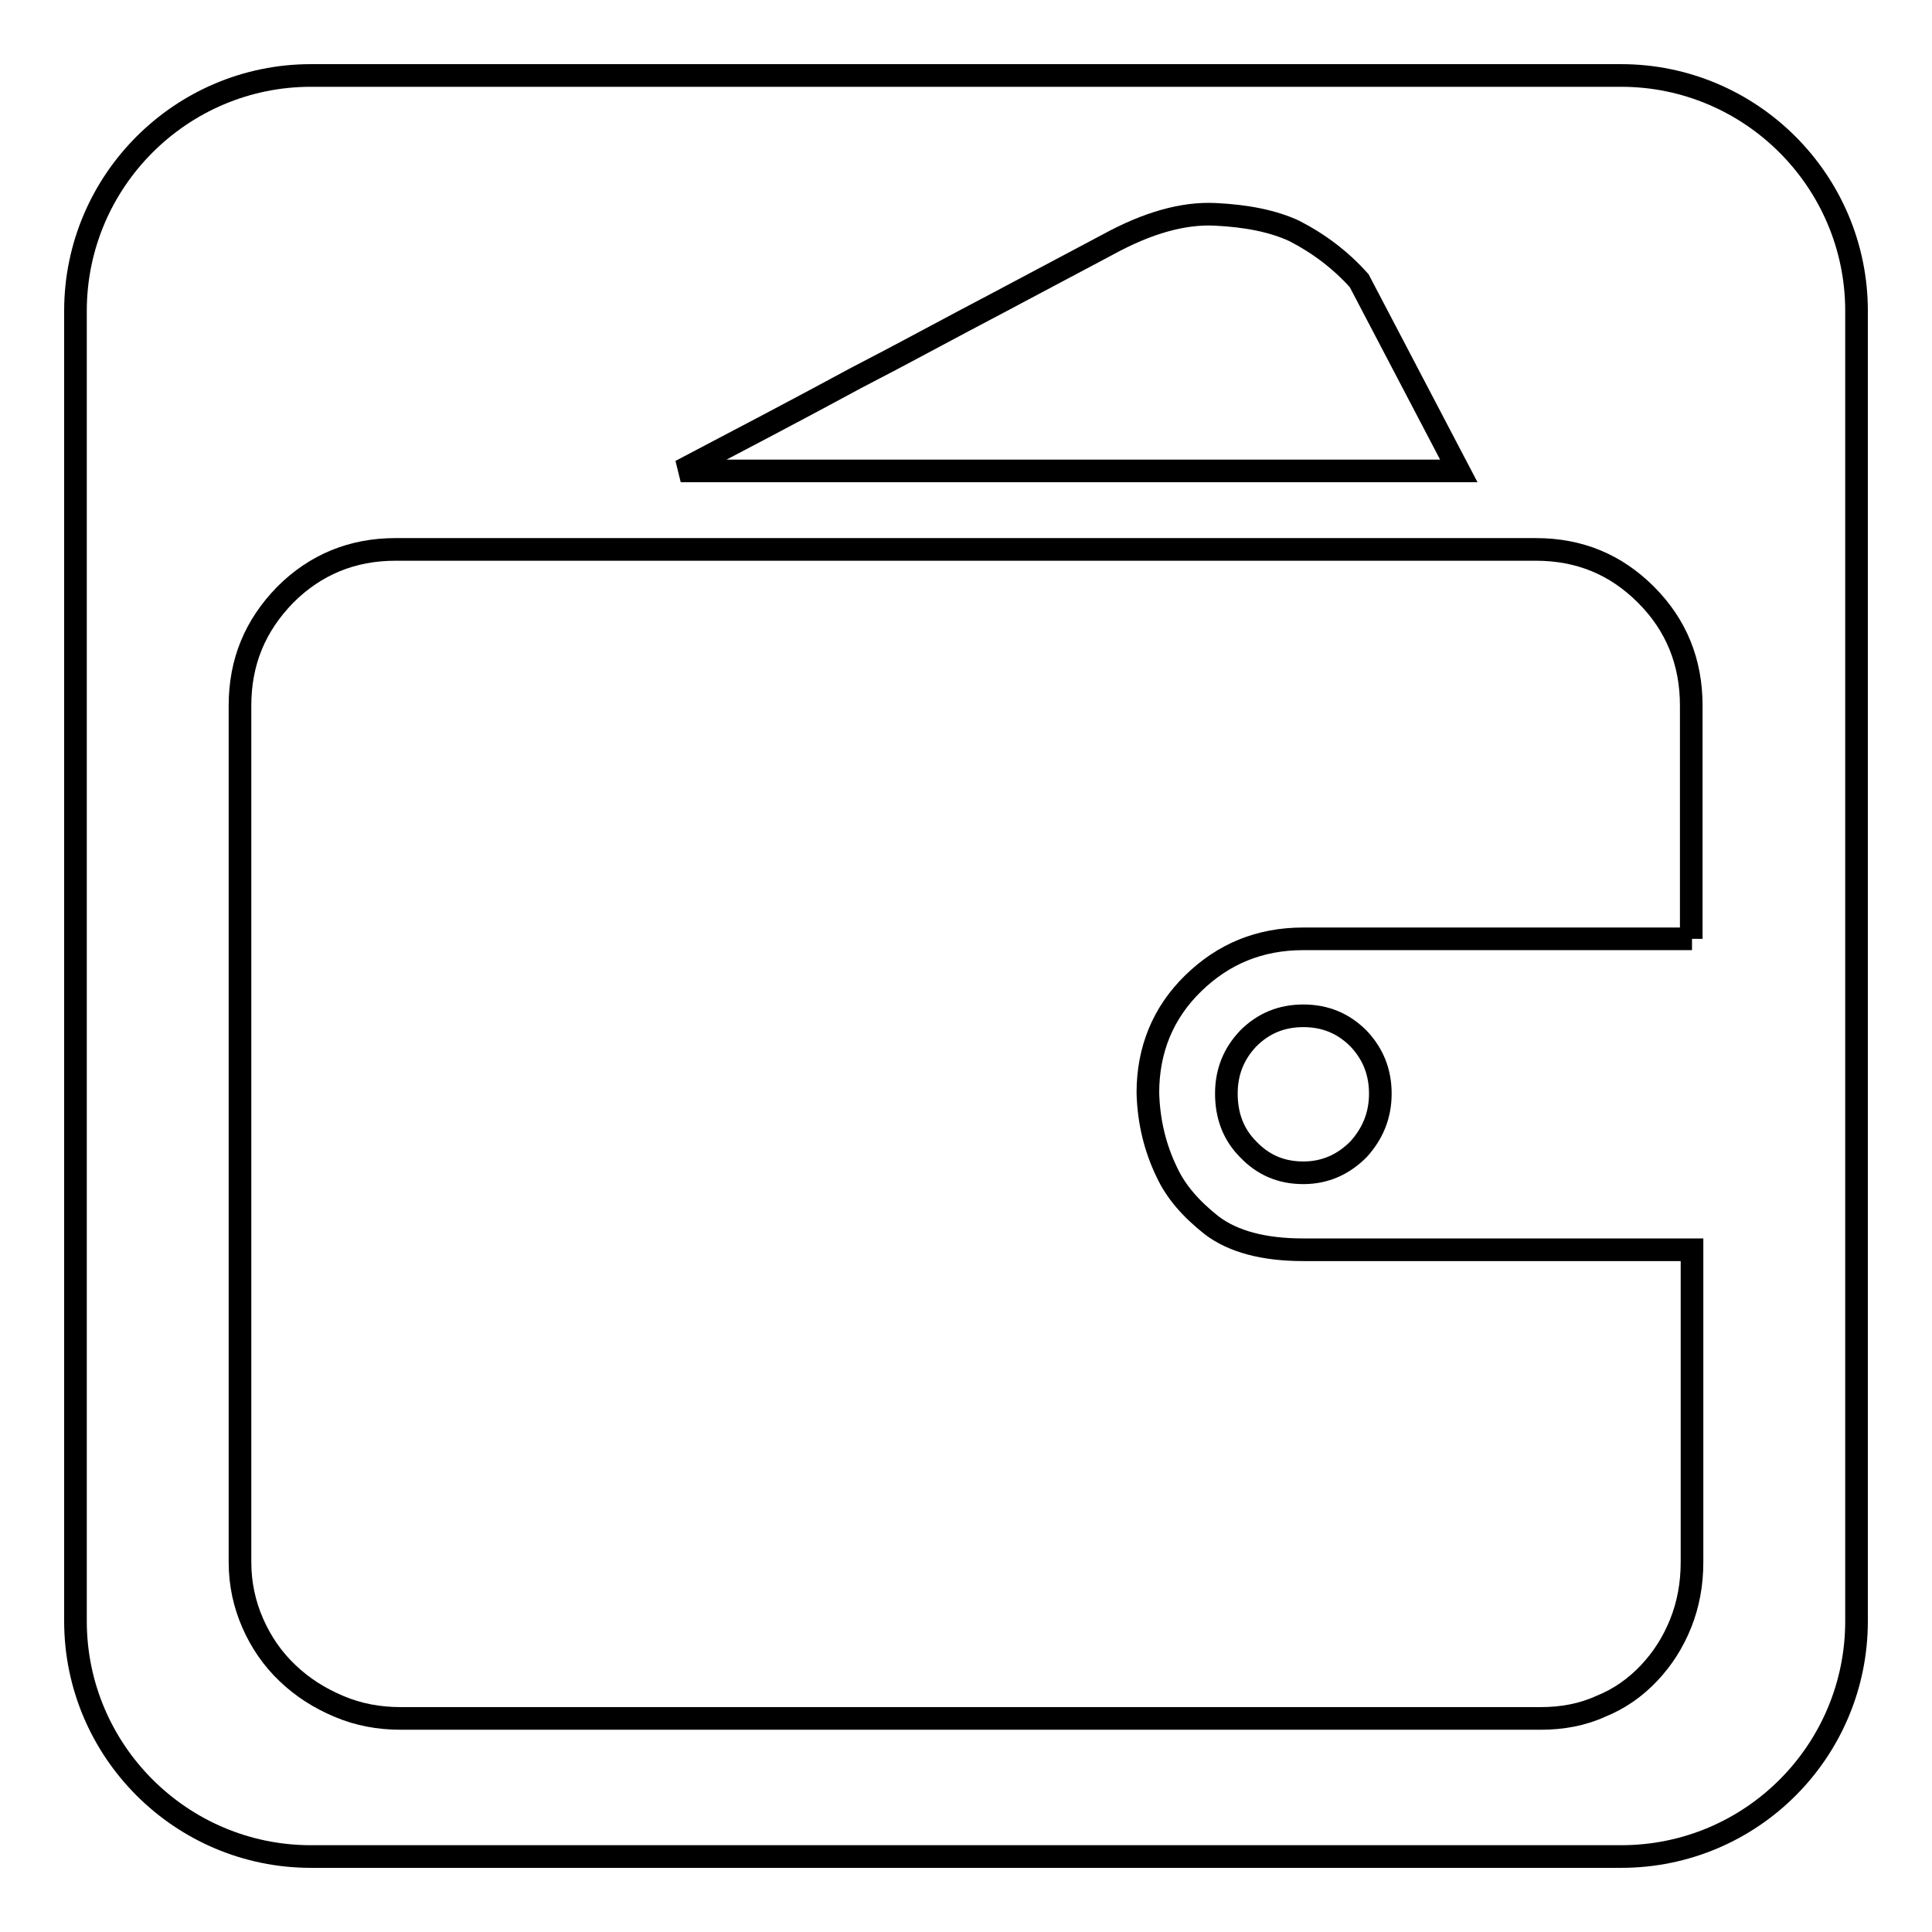 <?xml version="1.0" encoding="utf-8"?>
<!-- Svg Vector Icons : http://www.onlinewebfonts.com/icon -->
<!DOCTYPE svg PUBLIC "-//W3C//DTD SVG 1.1//EN" "http://www.w3.org/Graphics/SVG/1.1/DTD/svg11.dtd">
<svg version="1.1" xmlns="http://www.w3.org/2000/svg" xmlns:xlink="http://www.w3.org/1999/xlink" x="0px" y="0px" viewBox="0 0 256 256" enable-background="new 0 0 256 256" xml:space="preserve">
<g><g><path stroke-width="3" fill-opacity="0" stroke="#000000"  d="M214.8,10H41.2C24,10,10,24,10,41.2v173.6C10,232,24,246,41.2,246h173.6c17.3,0,31.2-14,31.2-31.2V41.2C246,24,232,10,214.8,10z M113.4,50.1c6.4-3.3,12.6-6.7,18.9-10c6.2-3.3,11.1-5.9,14.5-7.7c5.3-2.9,10-4.2,14.2-4c4.2,0.2,7.7,0.9,10.5,2.2c3.3,1.7,6.2,3.9,8.6,6.6l13.2,25.2H90.2C98.4,58.1,106.2,54,113.4,50.1z M224.2,124.4h-51.5c-5.8,0-10.6,2-14.6,5.9c-4,3.9-6,8.8-6,14.5c0.1,3.9,1,7.4,2.5,10.5c1.2,2.6,3.2,4.9,6,7.1c2.8,2.1,6.8,3.2,12.1,3.2h51.5v41.4v0l0,0c0,2.9-0.5,5.6-1.5,8.1c-1,2.5-2.4,4.7-4.2,6.6c-1.8,1.9-3.9,3.4-6.4,4.4c-2.4,1.1-5.1,1.6-7.9,1.6H53.1c-2.9,0-5.6-0.5-8.2-1.6c-2.6-1.1-4.8-2.5-6.8-4.4c-2-1.9-3.5-4.1-4.6-6.6c-1.1-2.5-1.7-5.2-1.7-8.1V93.5c0-5.8,2-10.6,6-14.7c4-4,8.9-6,14.6-6h151.1c5.8,0,10.6,2,14.6,6c4,4,6,8.9,6,14.7V124.4L224.2,124.4z M182.9,144.9c0,2.9-1,5.3-2.9,7.4c-2,2-4.4,3.1-7.3,3.1c-2.9,0-5.3-1-7.3-3.1c-2-2-2.9-4.5-2.9-7.4c0-2.9,1-5.3,2.9-7.3c2-2,4.4-3,7.3-3c2.9,0,5.3,1,7.3,3C181.9,139.6,182.9,142,182.9,144.9z"/></g></g>
</svg>